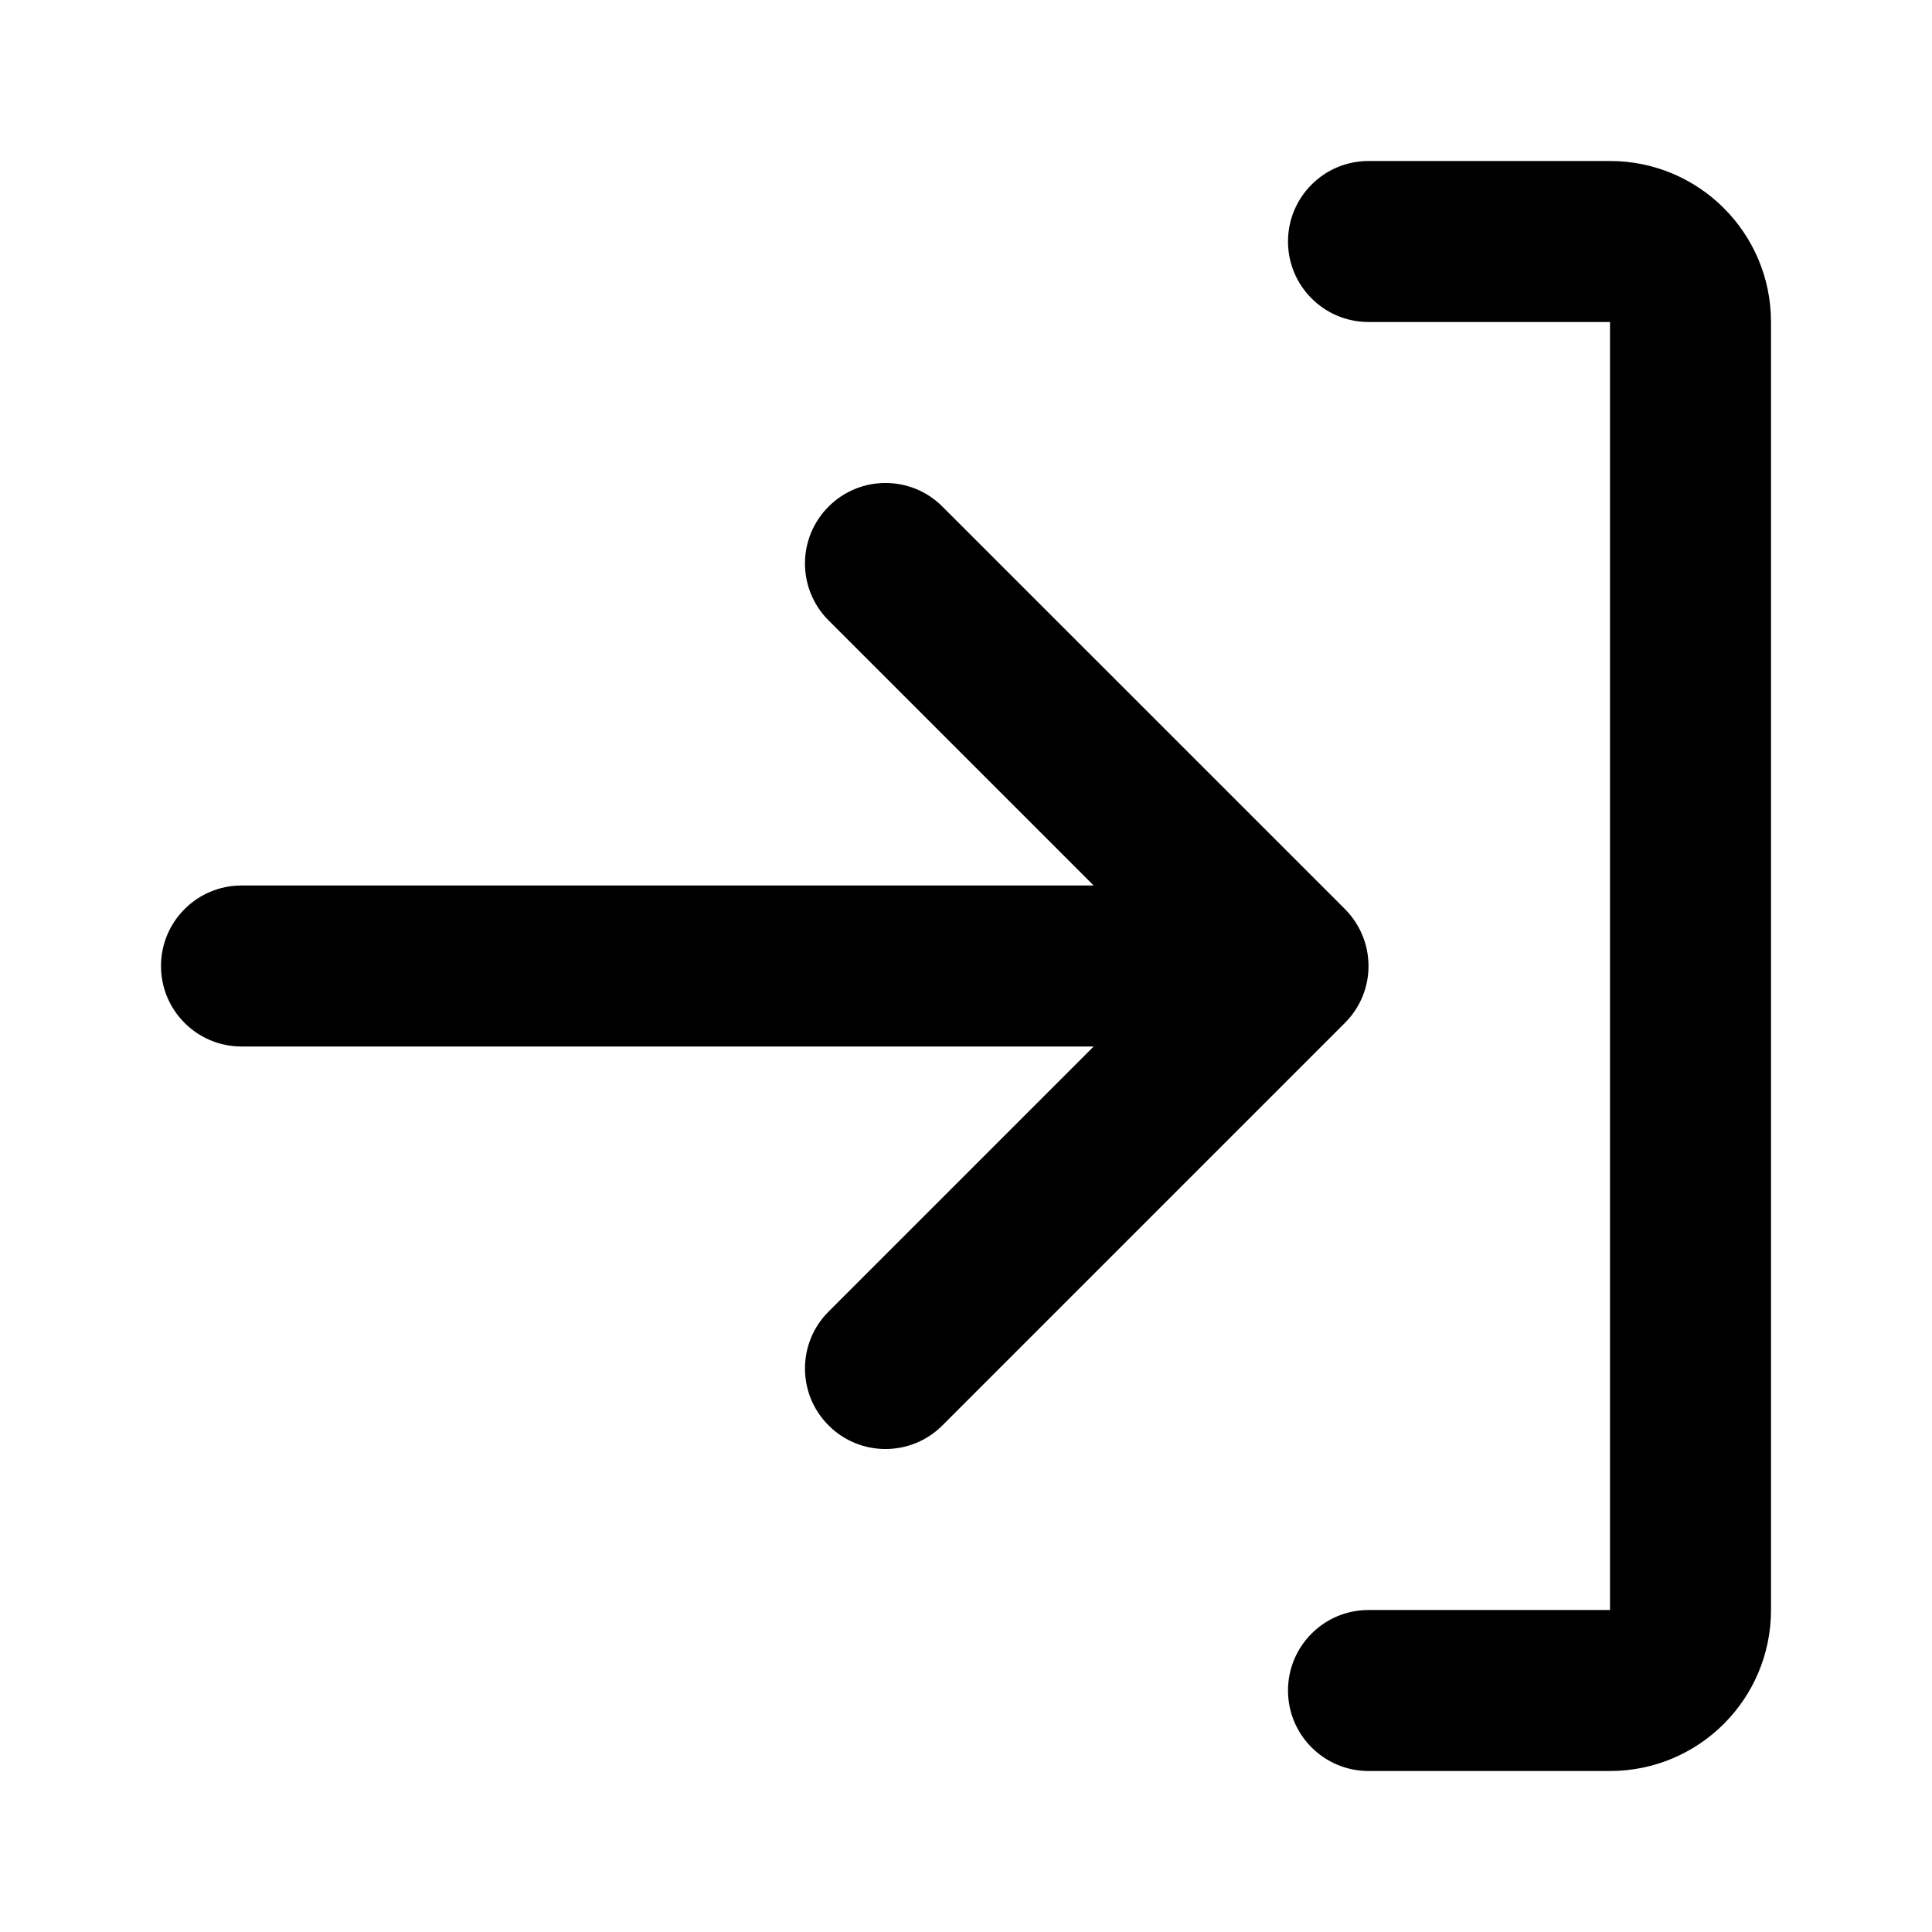 <?xml version="1.0" encoding="utf-8"?><!-- Скачано с сайта svg4.ru / Downloaded from svg4.ru -->
<svg width="800px" height="800px" viewBox="0 0 24 24" fill="none" xmlns="http://www.w3.org/2000/svg">
<path d="M17 20C16.448 20 16 20.448 16 21C16 21.552 16.448 22 17 22H20C21.105 22 22 21.105 22 20V4C22 2.895 21.105 2 20 2H17C16.448 2 16 2.448 16 3C16 3.552 16.448 4 17 4H20V20H17Z" fill="#000000"/>
<path d="M16.707 12.707C16.803 12.611 16.876 12.5 16.925 12.381C16.973 12.264 17 12.137 17 12.003L17 12L17 11.997C16.999 11.729 16.893 11.486 16.72 11.306L16.706 11.291L11.707 6.293C11.317 5.902 10.683 5.902 10.293 6.293C9.902 6.683 9.902 7.317 10.293 7.707L13.586 11L3 11C2.448 11 2 11.448 2 12C2 12.552 2.448 13 3 13L13.586 13L10.293 16.293C9.902 16.683 9.902 17.317 10.293 17.707C10.683 18.098 11.317 18.098 11.707 17.707L16.707 12.707Z" fill="#000000"/>
</svg>
